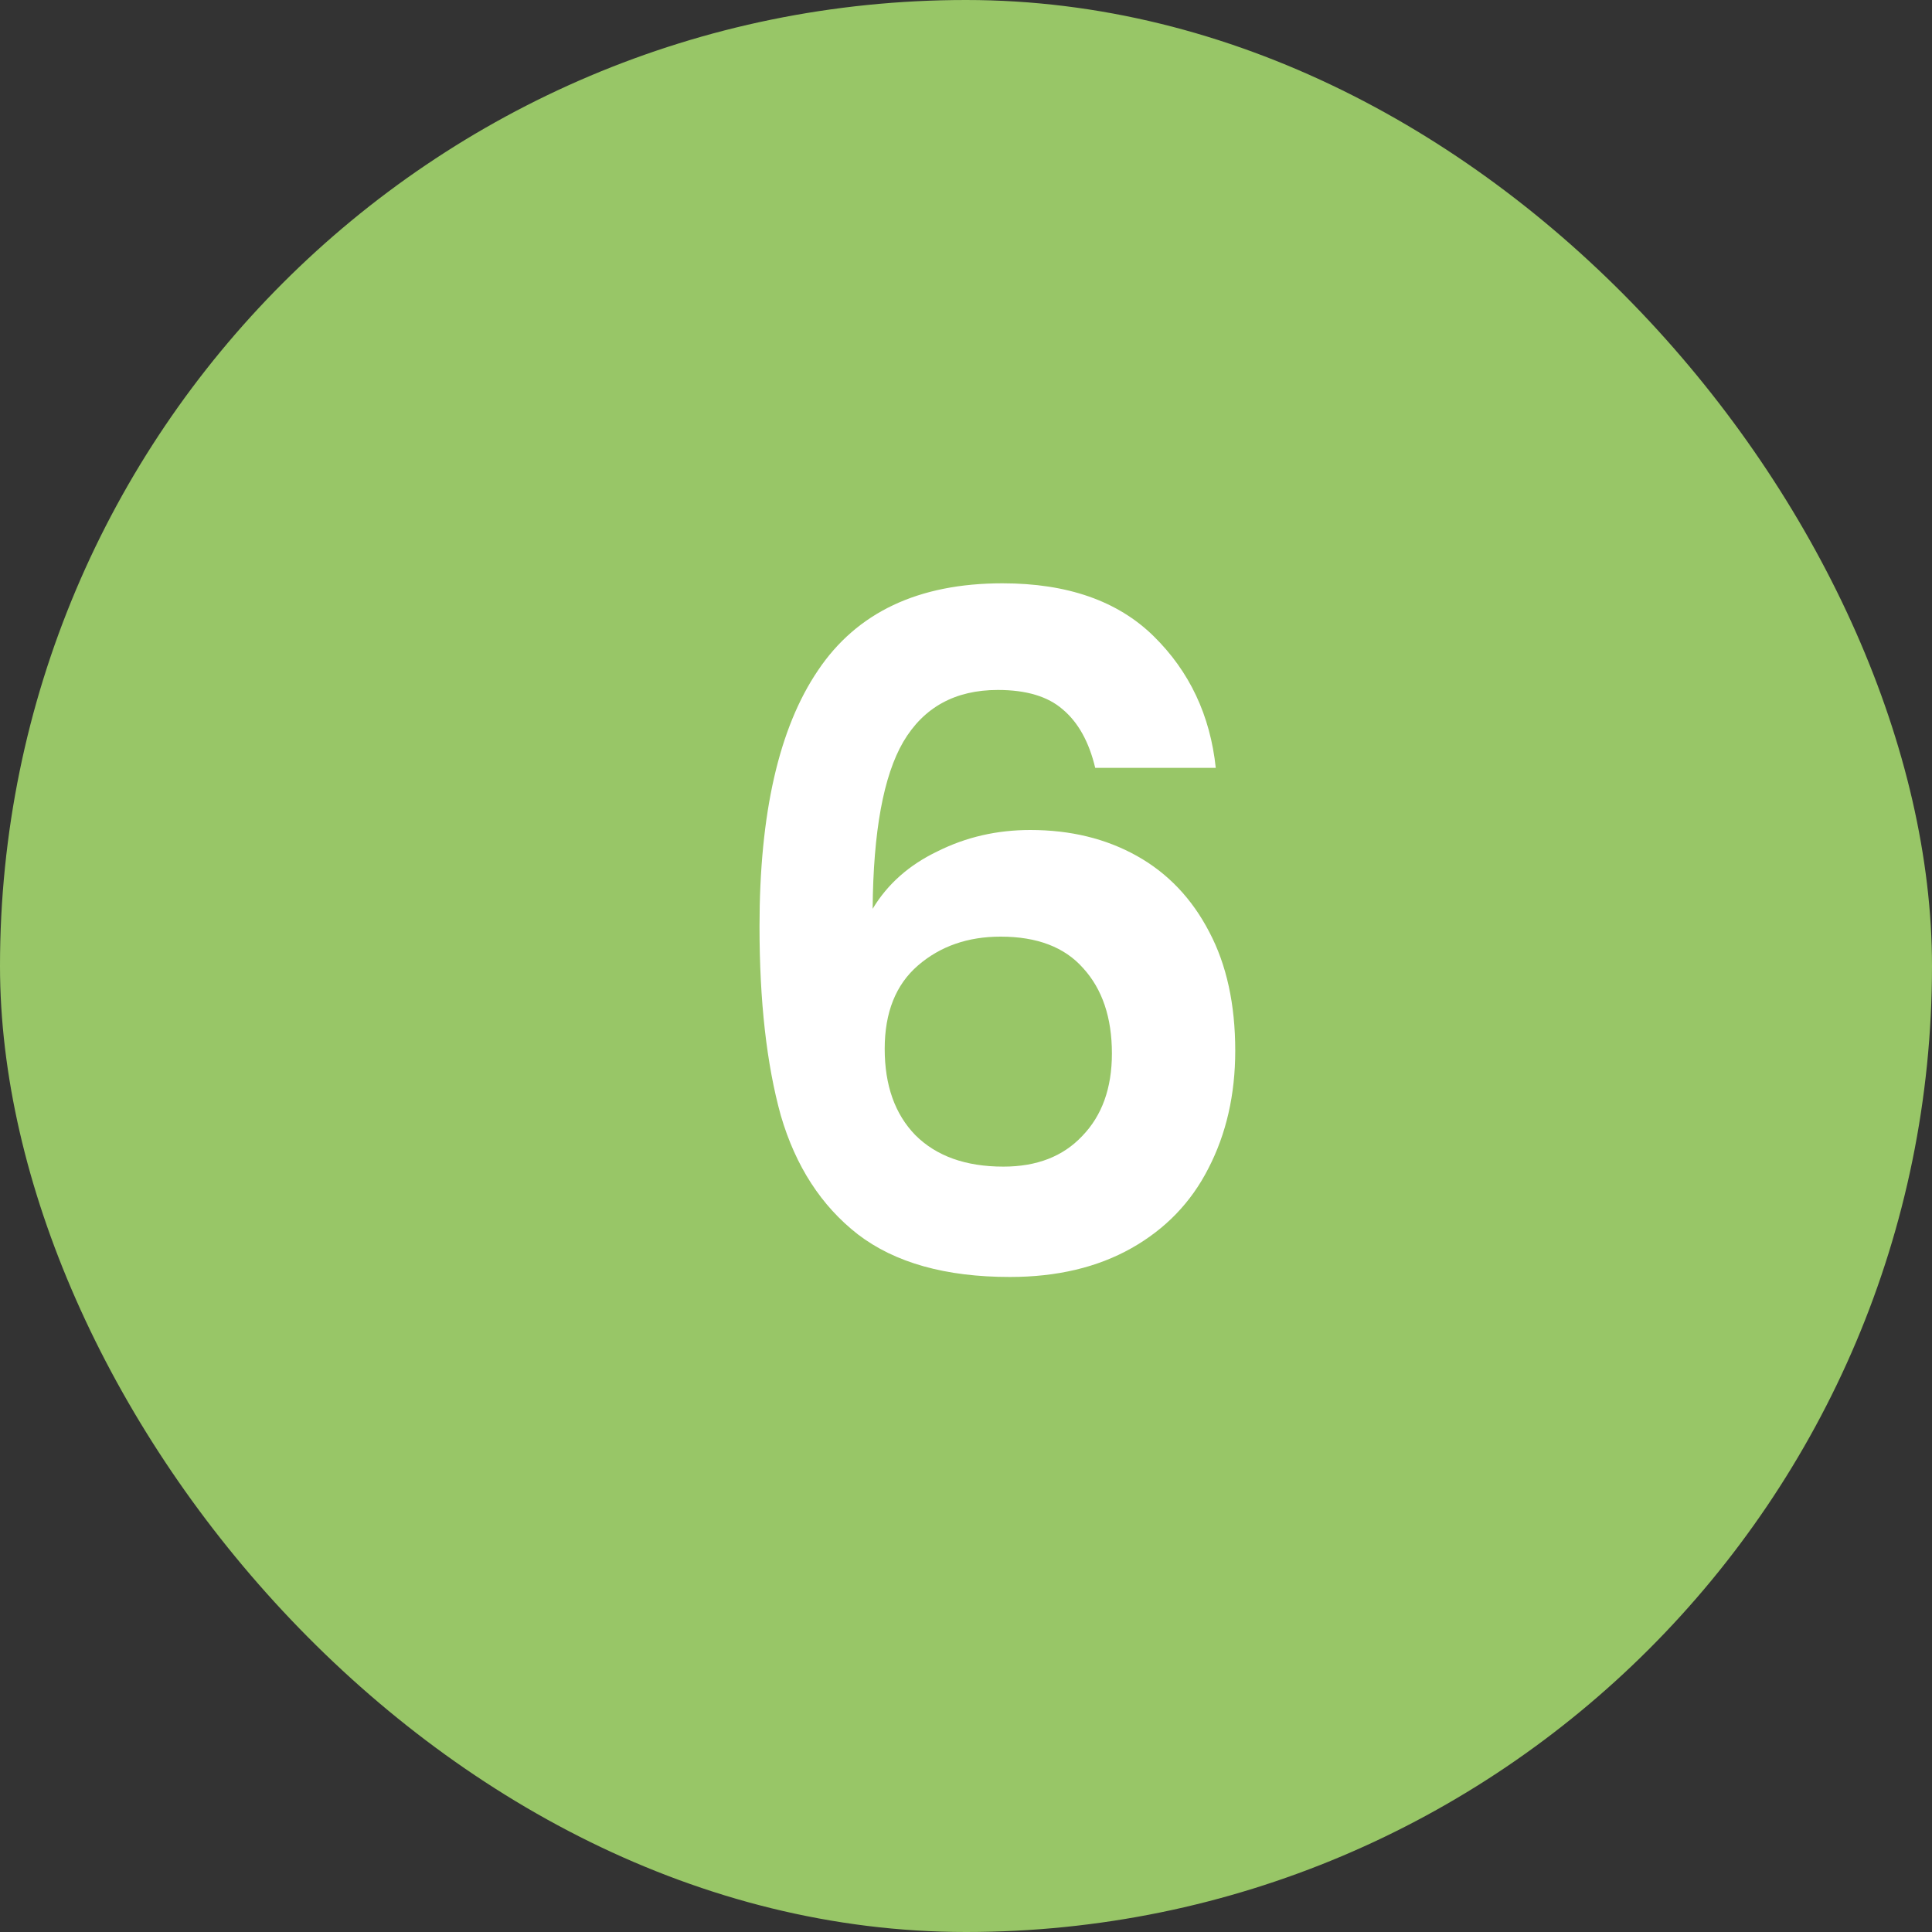 <svg xmlns="http://www.w3.org/2000/svg" width="50" height="50" viewBox="0 0 50 50" fill="none"><rect x="0" y="0" width="50" height="50" fill="#333333" stroke="none"/><rect width="50" height="50" rx="25" fill="#98C667"></rect><path d="M28.344 19.872C28.184 19.2 27.904 18.696 27.504 18.36C27.12 18.024 26.56 17.856 25.824 17.856C24.72 17.856 23.904 18.304 23.376 19.2C22.864 20.08 22.6 21.52 22.584 23.52C22.968 22.88 23.528 22.384 24.264 22.032C25 21.664 25.8 21.48 26.664 21.48C27.704 21.48 28.624 21.704 29.424 22.152C30.224 22.6 30.848 23.256 31.296 24.12C31.744 24.968 31.968 25.992 31.968 27.192C31.968 28.328 31.736 29.344 31.272 30.24C30.824 31.12 30.16 31.808 29.28 32.304C28.4 32.8 27.352 33.048 26.136 33.048C24.472 33.048 23.16 32.68 22.2 31.944C21.256 31.208 20.592 30.184 20.208 28.872C19.84 27.544 19.656 25.912 19.656 23.976C19.656 21.048 20.16 18.84 21.168 17.352C22.176 15.848 23.768 15.096 25.944 15.096C27.624 15.096 28.928 15.552 29.856 16.464C30.784 17.376 31.32 18.512 31.464 19.872H28.344ZM25.896 24.24C25.048 24.24 24.336 24.488 23.76 24.984C23.184 25.48 22.896 26.2 22.896 27.144C22.896 28.088 23.16 28.832 23.688 29.376C24.232 29.92 24.992 30.192 25.968 30.192C26.832 30.192 27.512 29.928 28.008 29.4C28.52 28.872 28.776 28.16 28.776 27.264C28.776 26.336 28.528 25.6 28.032 25.056C27.552 24.512 26.84 24.24 25.896 24.24Z" fill="white"></path></svg>